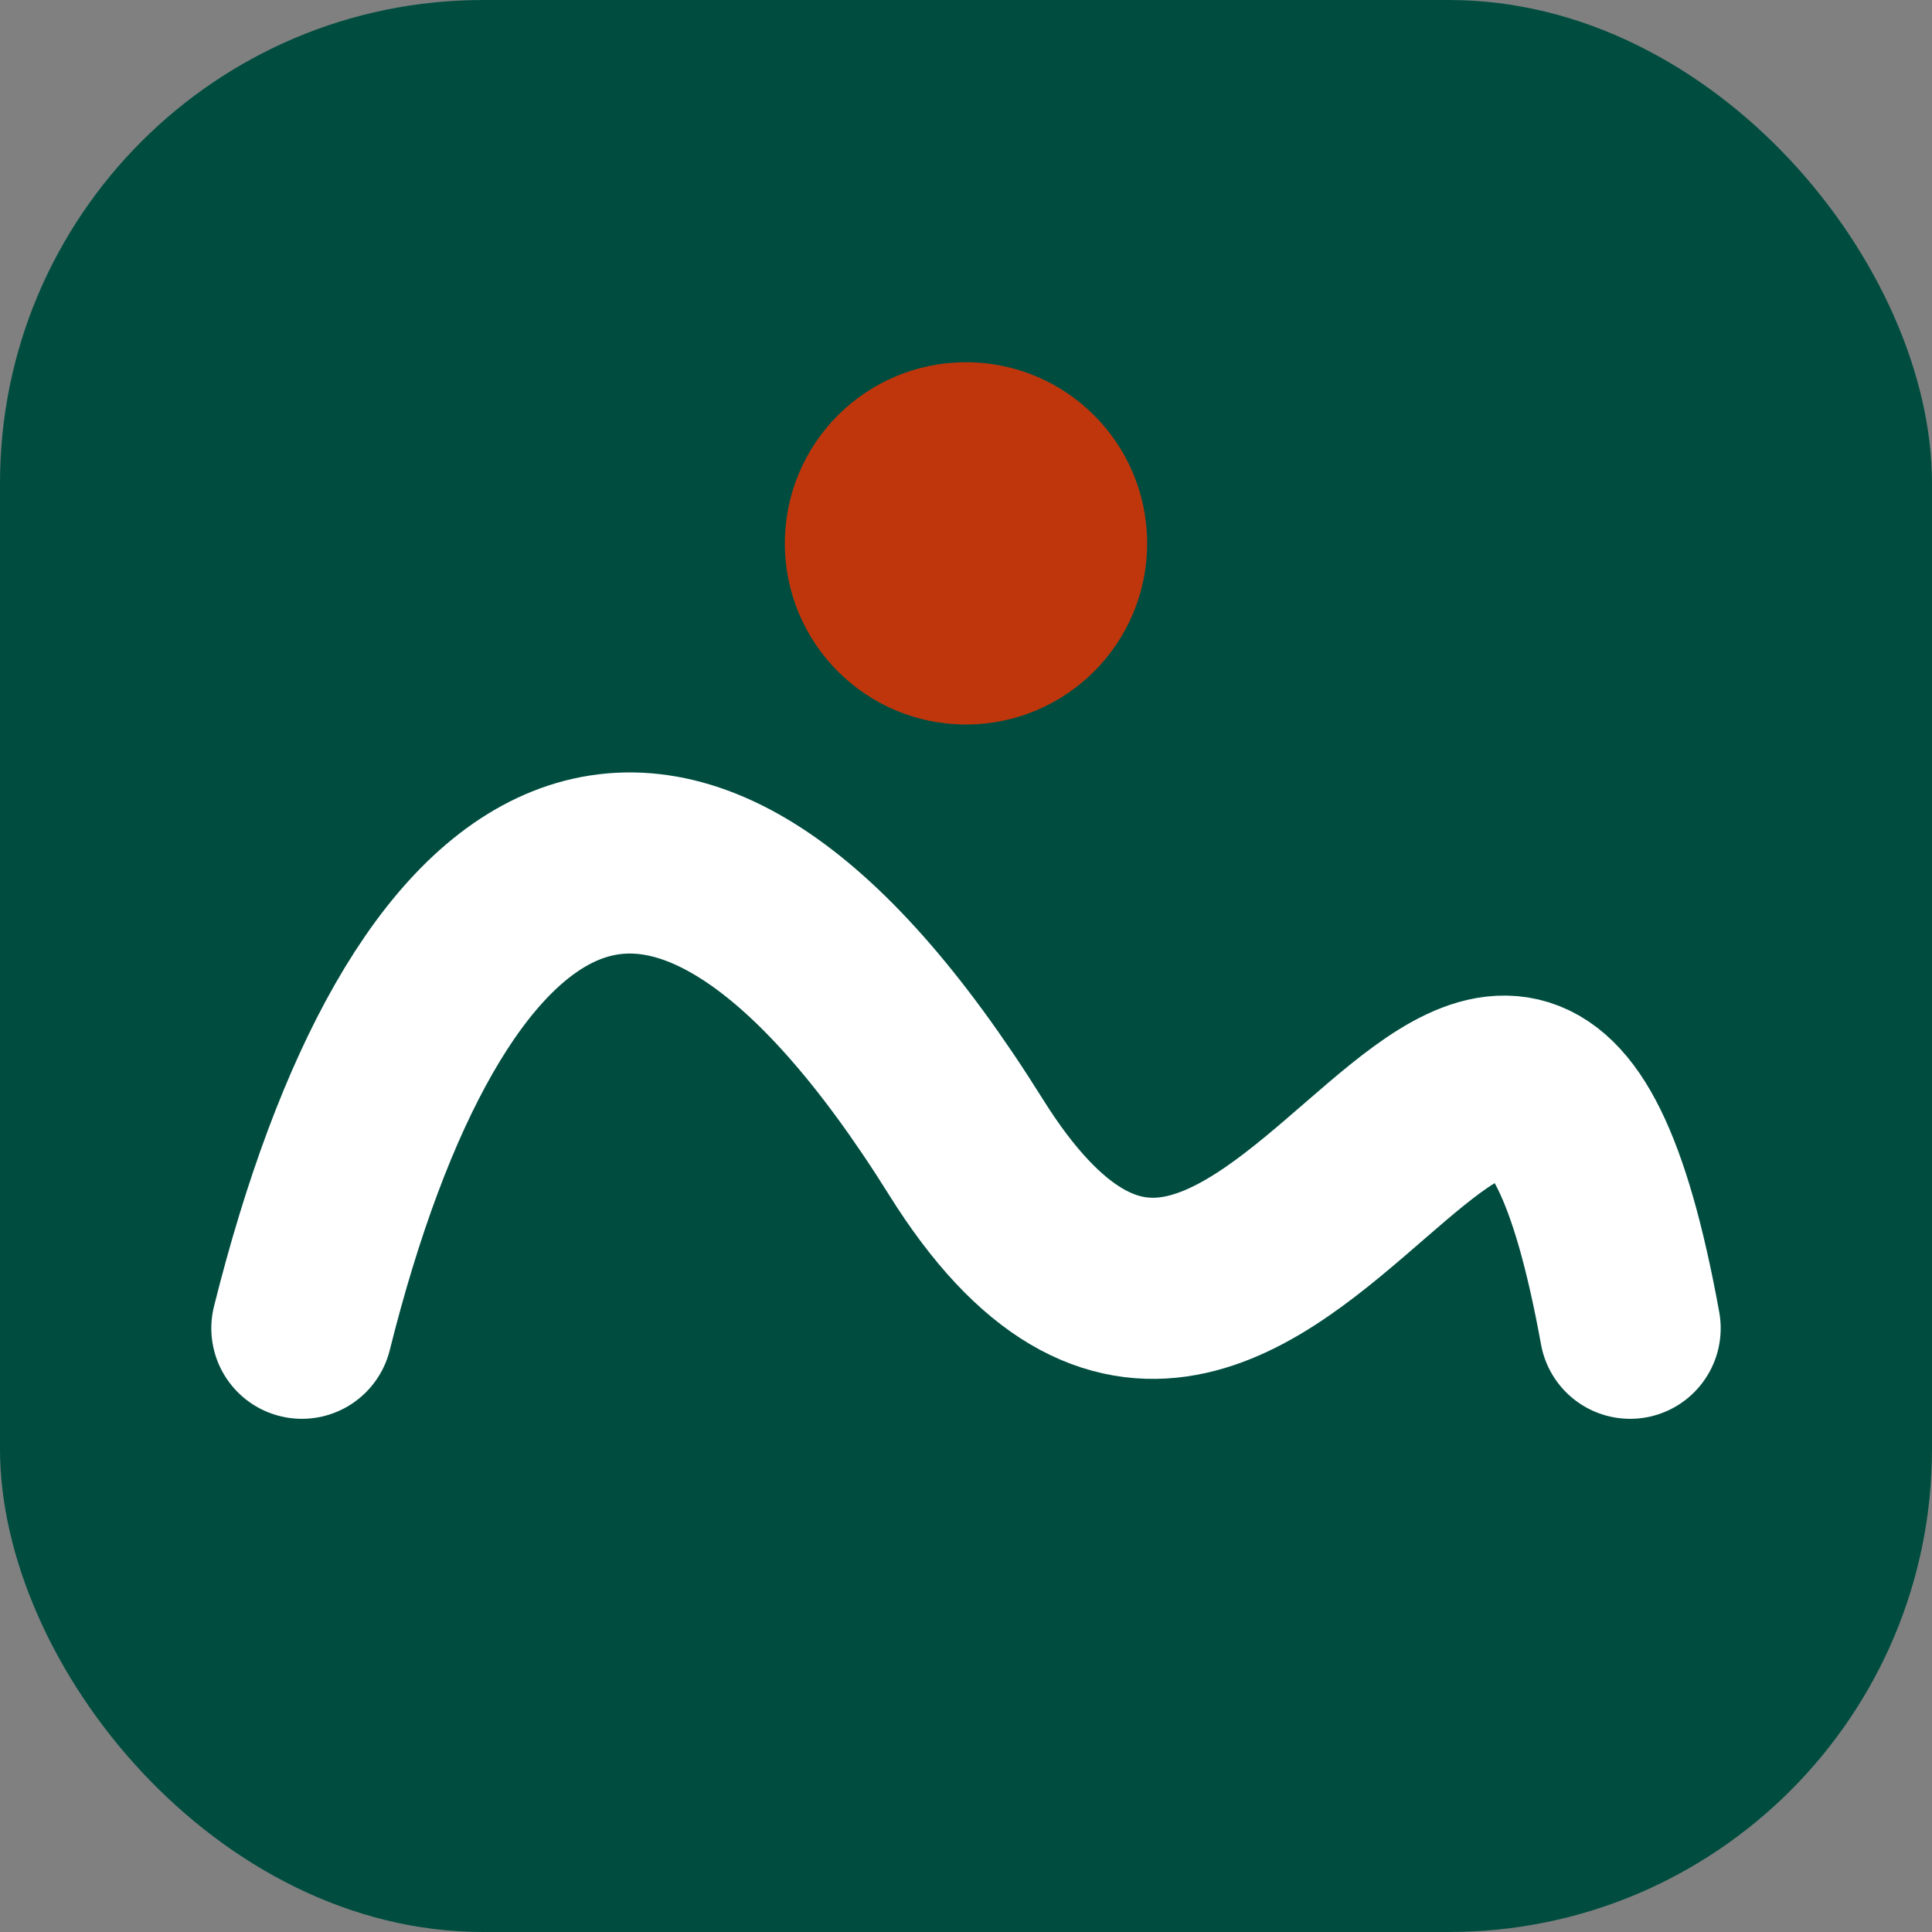 <svg xmlns="http://www.w3.org/2000/svg" viewBox="0 0 64 64">
  <rect x="0" y="0" width="64" height="64" fill="#808080" stroke="none"/>
  <rect width="64" height="64" rx="16" fill="#004d40"/>
  
  <path fill="none" stroke="#ffffff" stroke-width="6" stroke-linecap="round" stroke-linejoin="round" 
        d="M10 44 C14 28, 22 22, 32 38 S50 22, 54 44"/>
        
  <circle cx="32" cy="18" r="6" fill="#bf360c"/>
</svg>